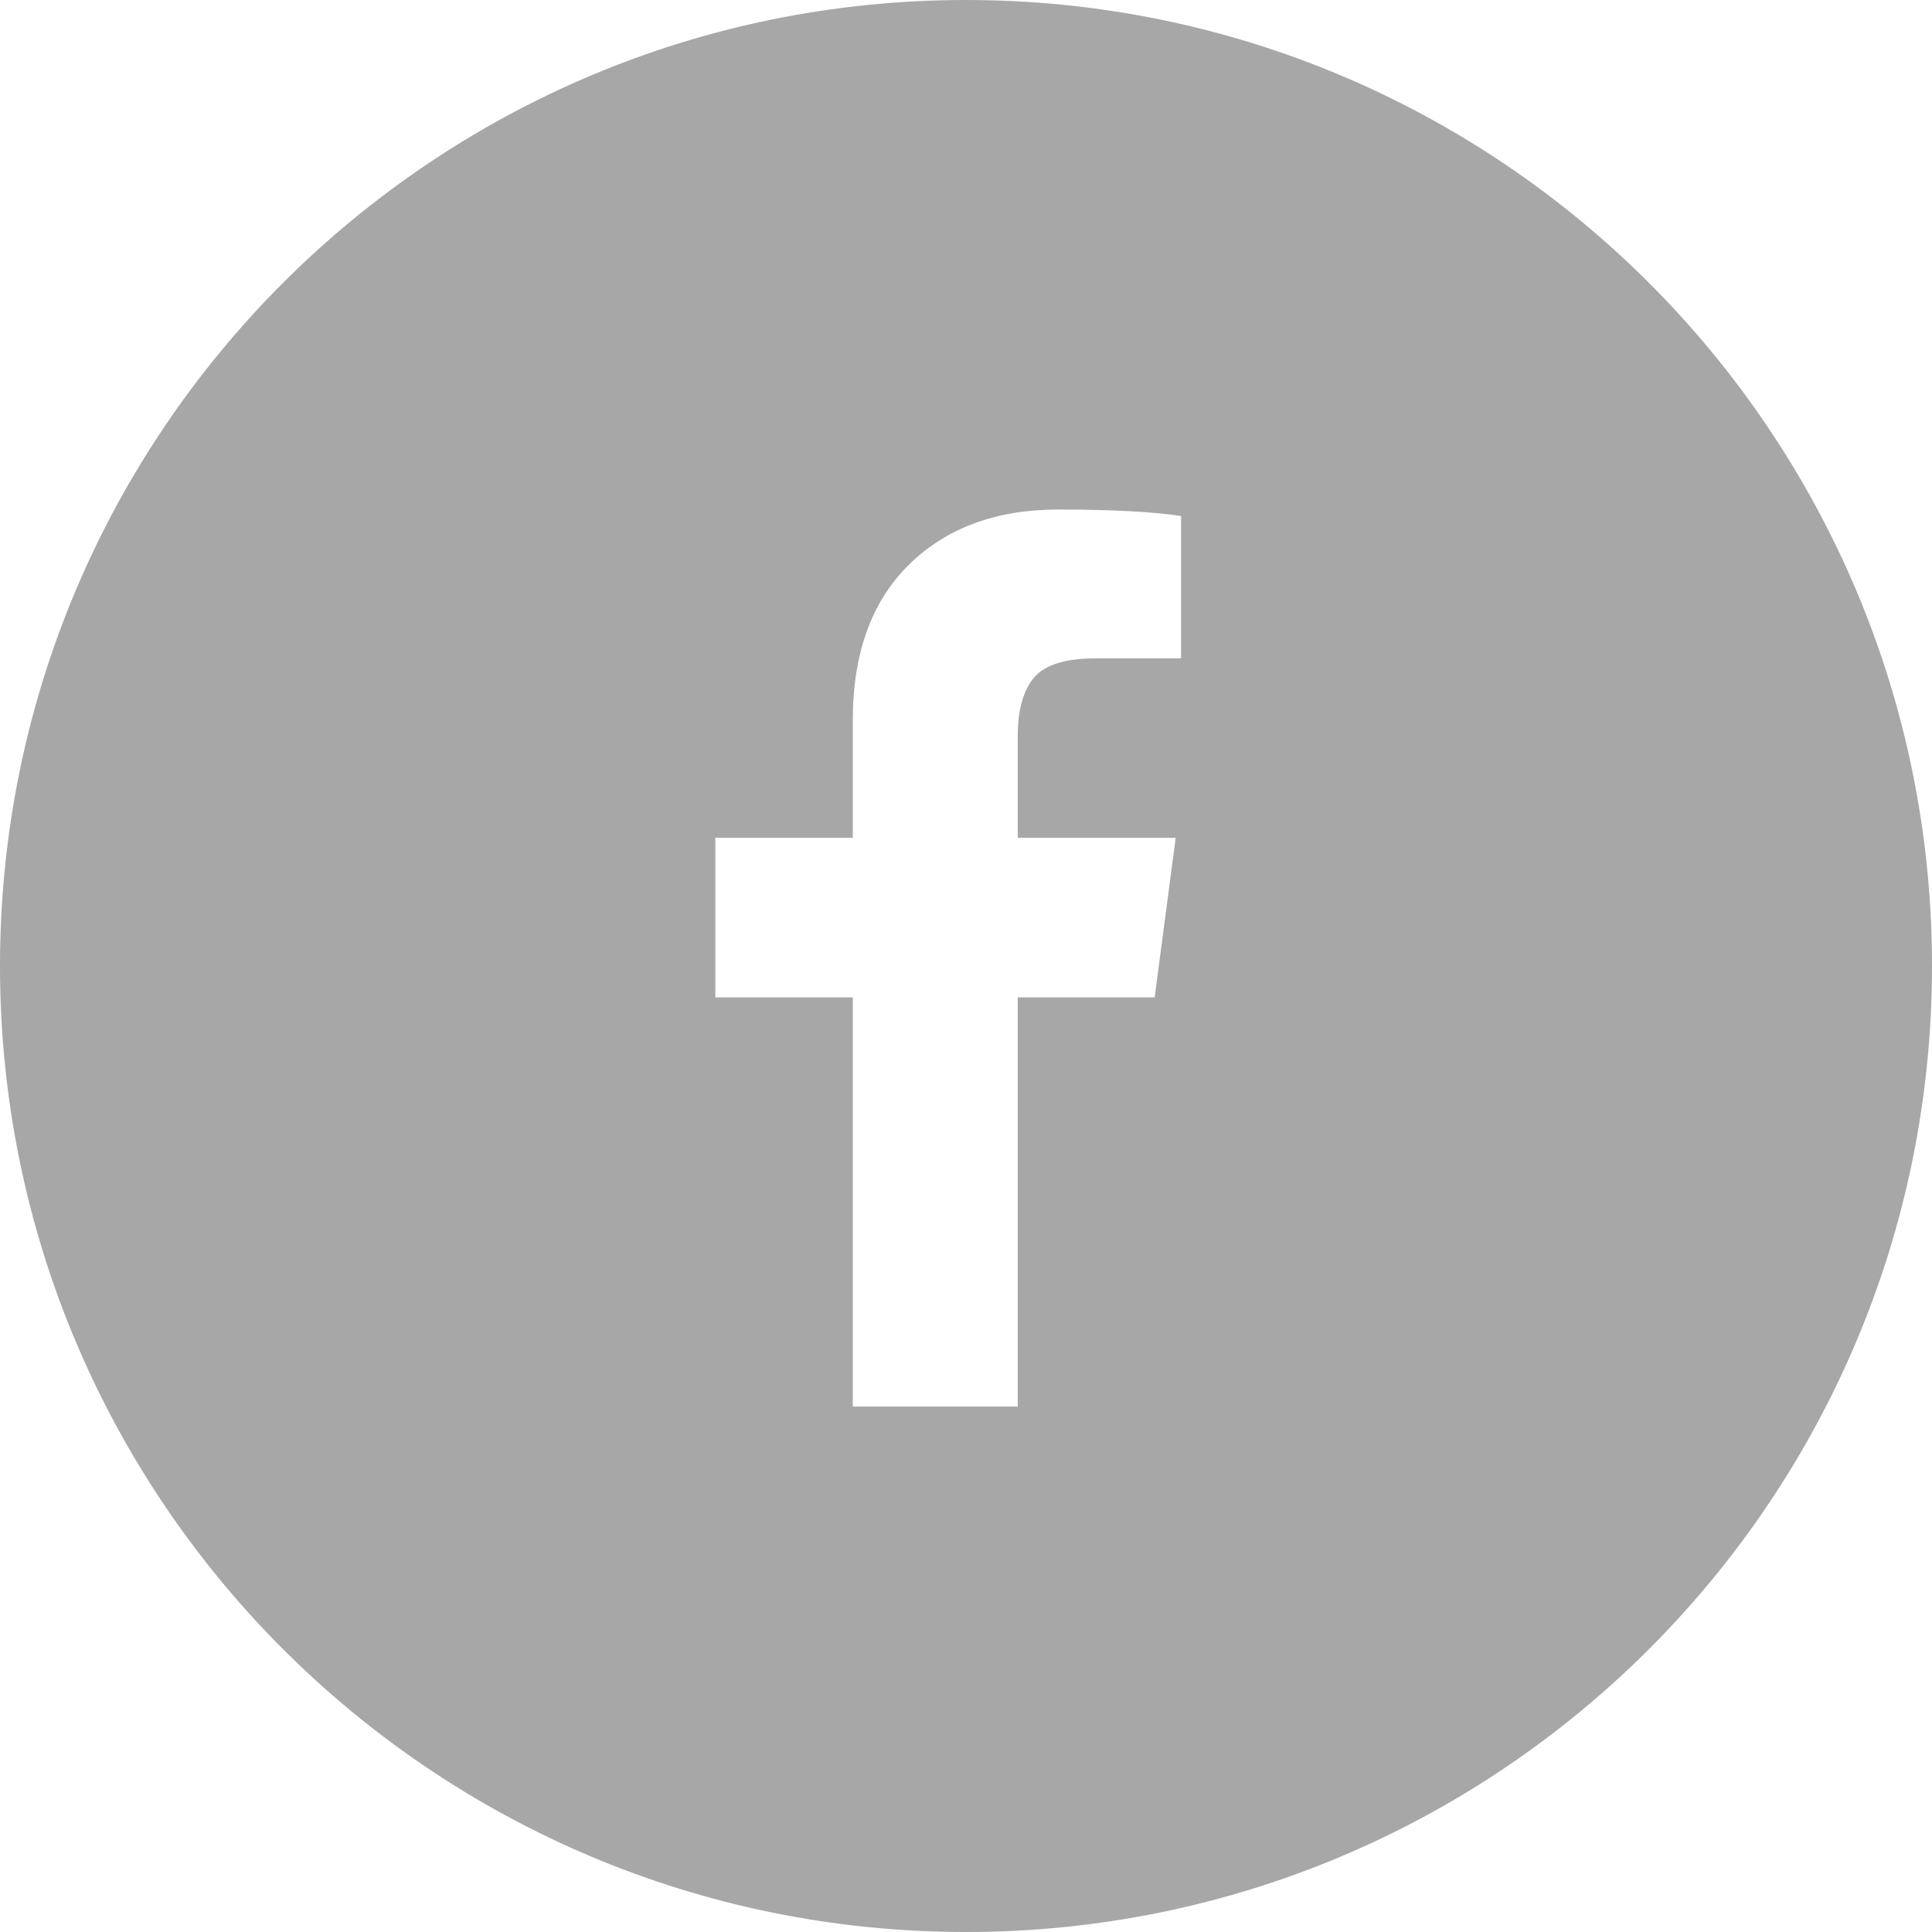 <?xml version="1.0" encoding="UTF-8"?>
<svg width="52px" height="52px" viewBox="0 0 52 52" version="1.1" xmlns="http://www.w3.org/2000/svg" xmlns:xlink="http://www.w3.org/1999/xlink">
    <!-- Generator: Sketch 41 (35326) - http://www.bohemiancoding.com/sketch -->
    <title>Group 10 Copy 5</title>
    <desc>Created with Sketch.</desc>
    <defs></defs>
    <g id="Event" stroke="none" stroke-width="1" fill="none" fill-rule="evenodd" opacity="0.4">
        <g id="Group-2" transform="translate(-47, -49)" fill="#222222">
            <g id="Group-10-Copy-5" transform="translate(47, 49)">
                <path d="M26,52 C40.359,52 52,40.359 52,26 C52,11.641 40.359,0 26,0 C11.641,0 0,11.641 0,26 C0,40.359 11.641,52 26,52 Z M31.789,13.888 L31.789,17.719 L29.511,17.719 C28.679,17.719 28.118,17.893 27.828,18.241 C27.538,18.589 27.393,19.112 27.393,19.808 L27.393,22.55 L31.644,22.55 L31.078,26.845 L27.393,26.845 L27.393,37.857 L22.953,37.857 L22.953,26.845 L19.253,26.845 L19.253,22.55 L22.953,22.55 L22.953,19.387 C22.953,17.588 23.456,16.193 24.462,15.201 C25.468,14.21 26.808,13.714 28.481,13.714 C29.903,13.714 31.006,13.772 31.789,13.888 Z" id="Combined-Shape"></path>
            </g>
        </g>
    </g>
</svg>